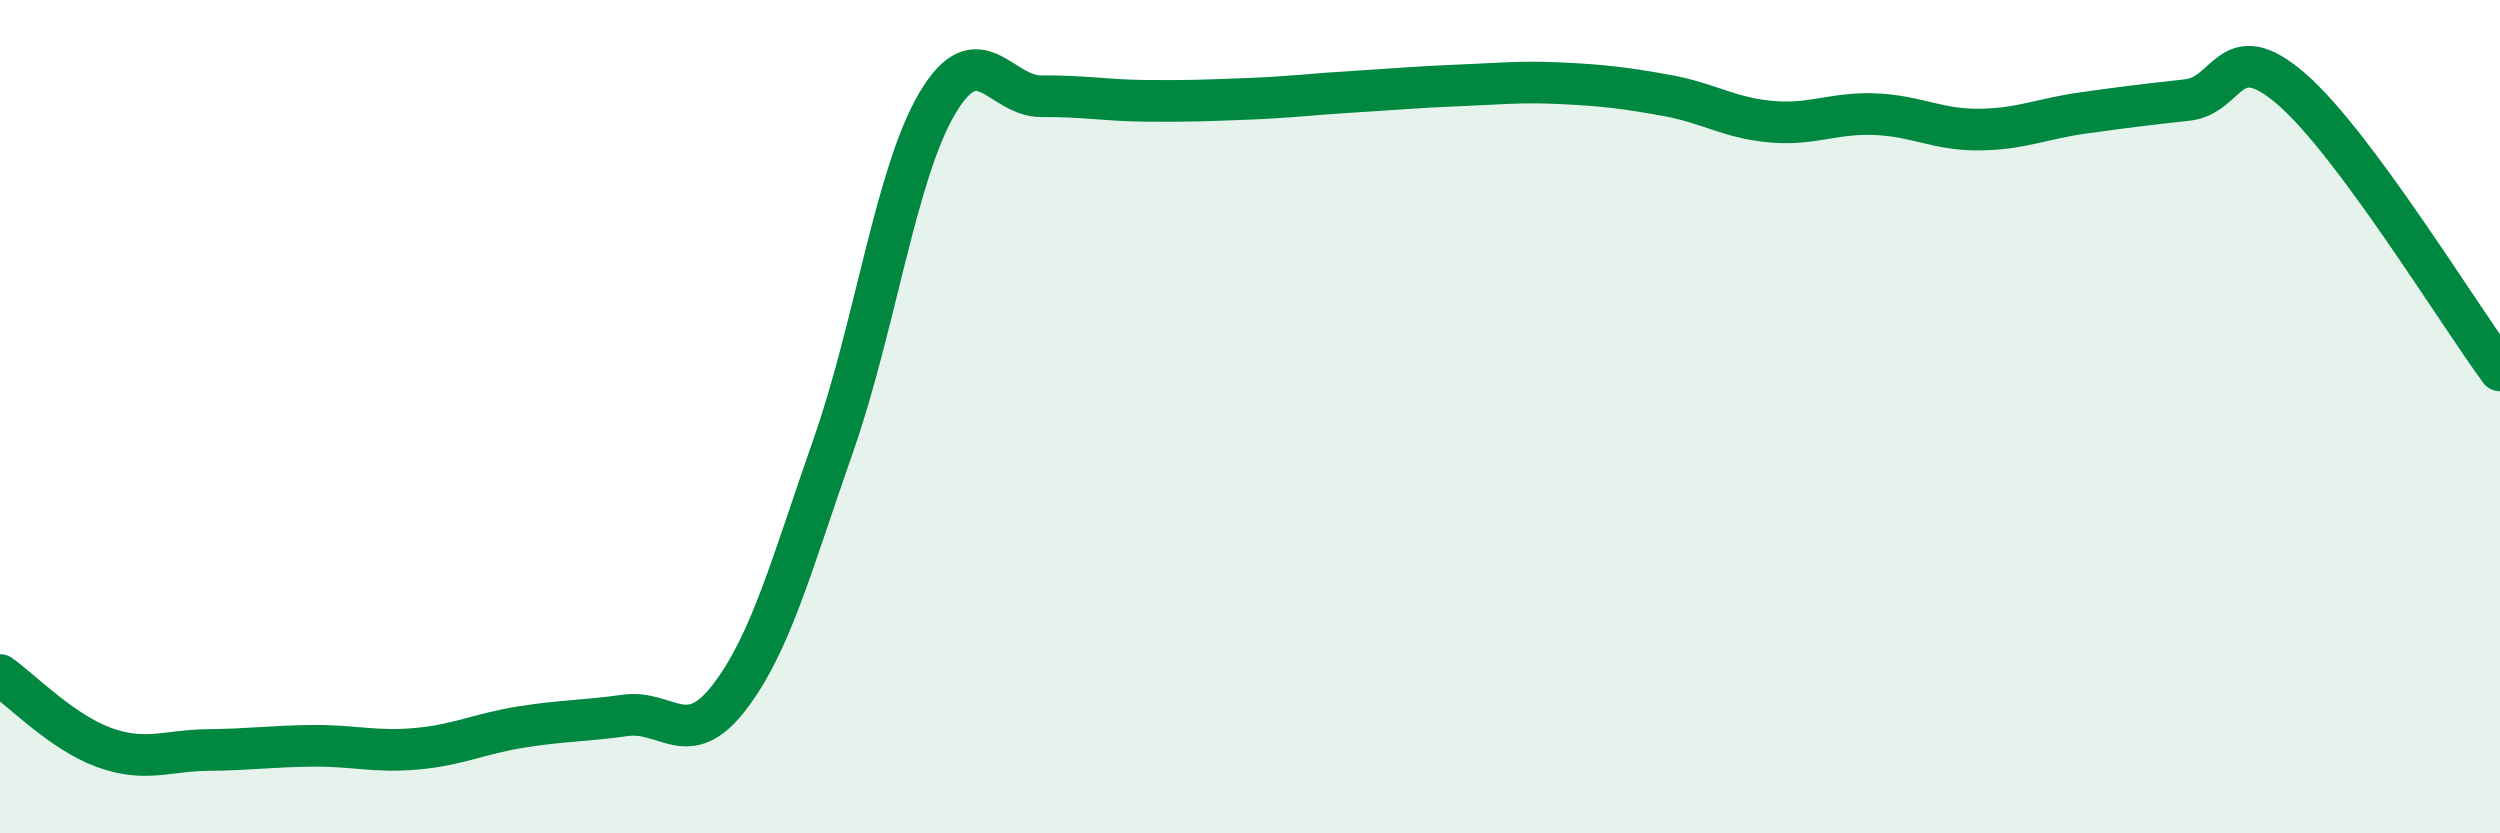 
    <svg width="60" height="20" viewBox="0 0 60 20" xmlns="http://www.w3.org/2000/svg">
      <path
        d="M 0,16.2 C 0.5,16.55 1.5,17.58 2.5,17.94 C 3.5,18.3 4,18.01 5,18 C 6,17.99 6.5,17.91 7.5,17.9 C 8.5,17.89 9,18.06 10,17.97 C 11,17.88 11.5,17.61 12.5,17.45 C 13.5,17.29 14,17.31 15,17.17 C 16,17.03 16.5,18.04 17.5,16.74 C 18.5,15.44 19,13.54 20,10.69 C 21,7.84 21.5,4.15 22.5,2.47 C 23.5,0.79 24,2.32 25,2.31 C 26,2.3 26.5,2.41 27.5,2.42 C 28.5,2.43 29,2.41 30,2.37 C 31,2.33 31.5,2.26 32.5,2.2 C 33.5,2.14 34,2.09 35,2.05 C 36,2.01 36.5,1.95 37.5,2 C 38.5,2.05 39,2.11 40,2.29 C 41,2.47 41.5,2.83 42.5,2.92 C 43.5,3.01 44,2.7 45,2.74 C 46,2.78 46.5,3.12 47.5,3.11 C 48.5,3.1 49,2.85 50,2.71 C 51,2.57 51.5,2.51 52.5,2.4 C 53.5,2.29 53.5,0.84 55,2.14 C 56.5,3.44 59,7.54 60,8.89L60 20L0 20Z"
        fill="#008740"
        opacity="0.1"
        stroke-linecap="round"
        stroke-linejoin="round"
      />
      <path
        d="M 0,16.2 C 0.5,16.55 1.5,17.58 2.5,17.94 C 3.5,18.3 4,18.01 5,18 C 6,17.99 6.5,17.91 7.5,17.9 C 8.5,17.89 9,18.06 10,17.97 C 11,17.88 11.5,17.61 12.5,17.45 C 13.5,17.29 14,17.31 15,17.17 C 16,17.03 16.5,18.04 17.5,16.74 C 18.5,15.44 19,13.54 20,10.69 C 21,7.84 21.5,4.15 22.5,2.47 C 23.5,0.79 24,2.32 25,2.31 C 26,2.3 26.5,2.41 27.5,2.42 C 28.5,2.43 29,2.41 30,2.37 C 31,2.33 31.5,2.26 32.5,2.2 C 33.5,2.14 34,2.09 35,2.05 C 36,2.01 36.5,1.95 37.5,2 C 38.5,2.05 39,2.11 40,2.29 C 41,2.47 41.5,2.83 42.5,2.92 C 43.5,3.01 44,2.7 45,2.74 C 46,2.78 46.5,3.12 47.5,3.11 C 48.5,3.1 49,2.85 50,2.71 C 51,2.57 51.5,2.51 52.5,2.4 C 53.5,2.29 53.5,0.84 55,2.14 C 56.5,3.44 59,7.54 60,8.89"
        stroke="#008740"
        stroke-width="1"
        fill="none"
        stroke-linecap="round"
        stroke-linejoin="round"
      />
    </svg>
  